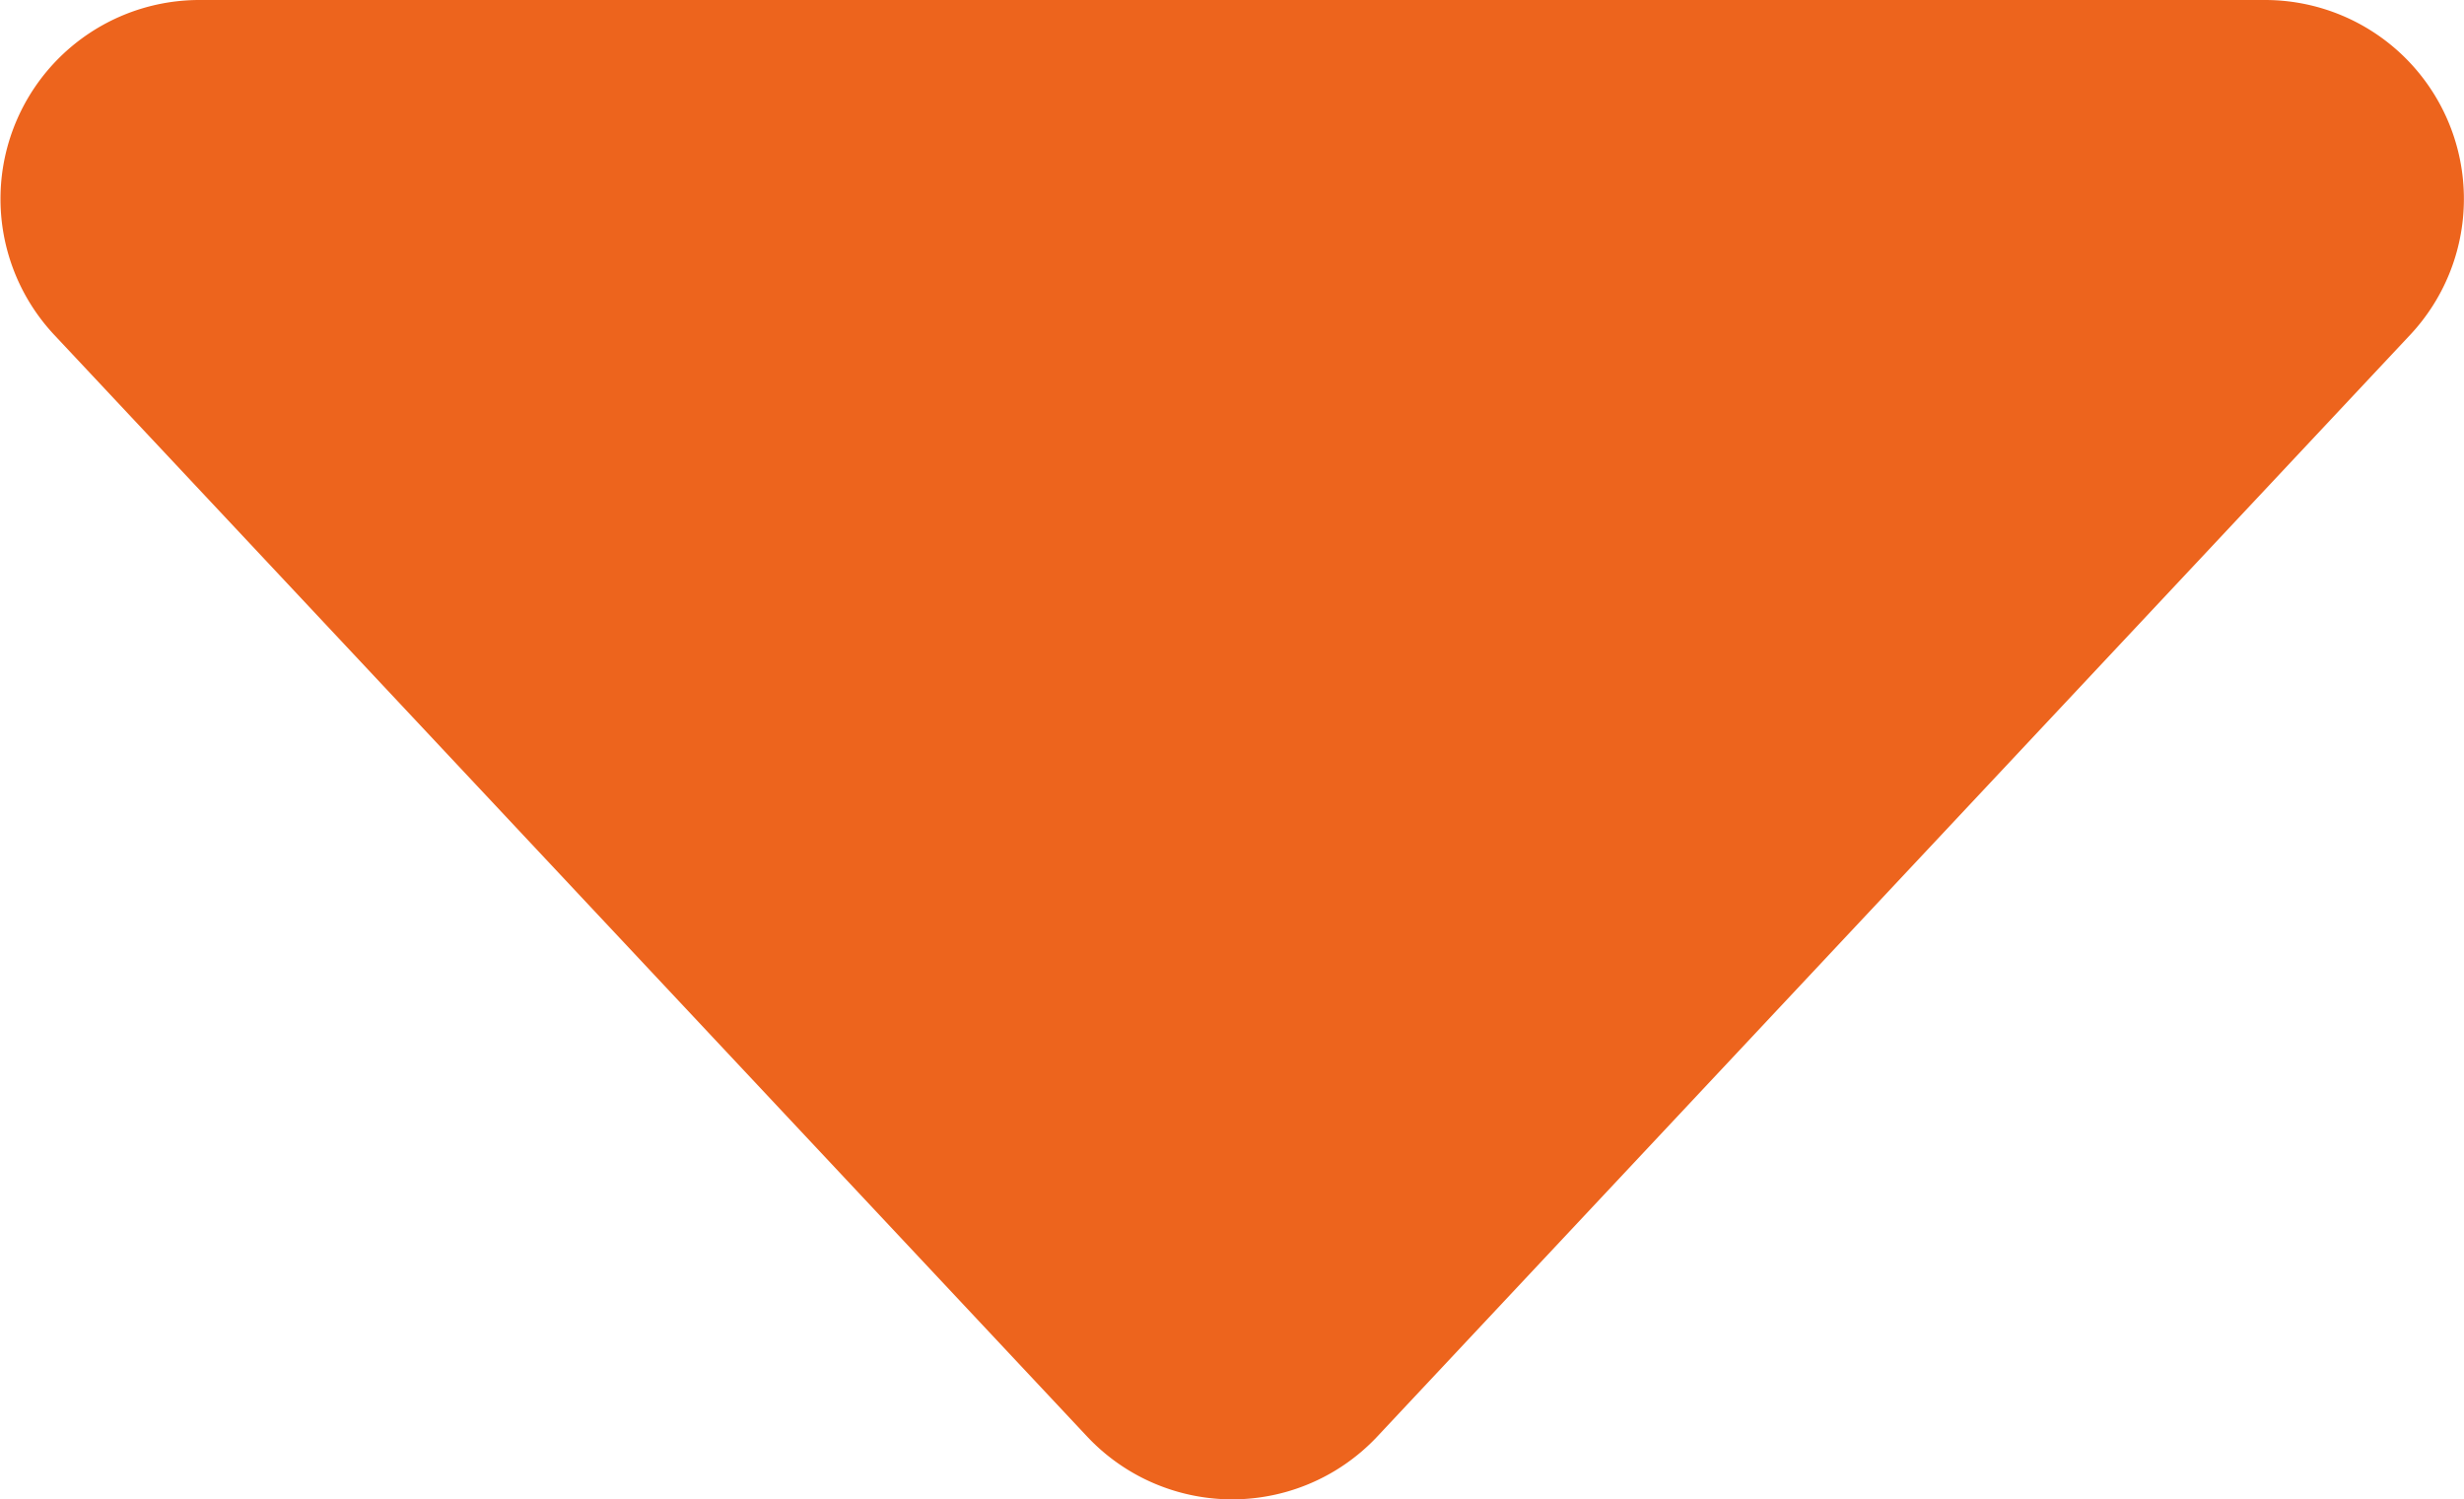 <svg xmlns="http://www.w3.org/2000/svg" width="12.387" height="7.538" viewBox="0 0 12.387 7.538">
  <path id="パス_12" data-name="パス 12" d="M6.77.778a1,1,0,0,1,1.459,0l5.192,5.538A1,1,0,0,1,12.692,8H2.308a1,1,0,0,1-.73-1.684Z" transform="translate(13.694 8) rotate(180)" fill="#ed641d"/>
</svg>
